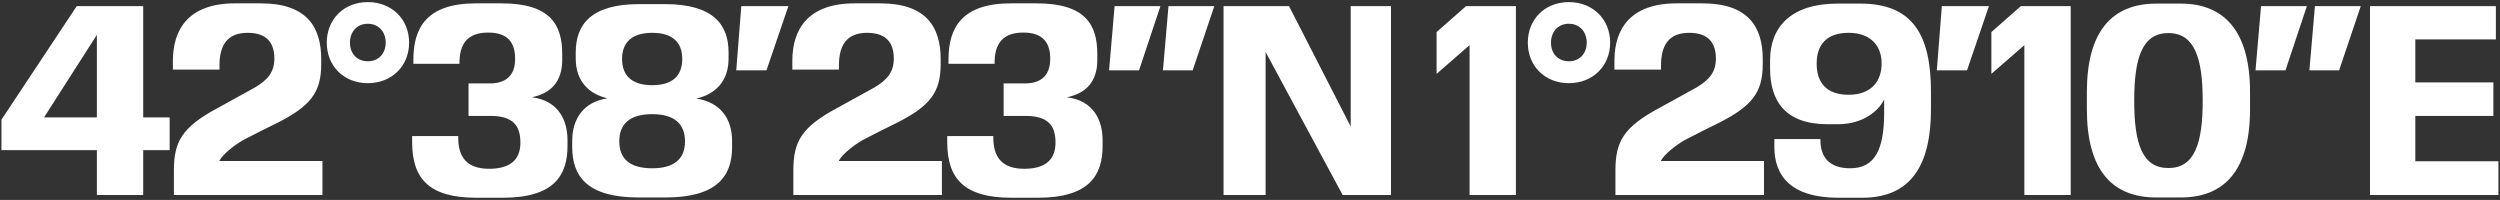 <svg width="1038" height="83" viewBox="0 0 1038 83" fill="none" xmlns="http://www.w3.org/2000/svg">
<rect x="0" y="0" width="1038" height="83" fill="#333333" stroke="none"/>
<path d="M70.438 48.753V62.344H59.461V80.953H40.224V62.344H0.602V49.694L31.861 2.545H59.461V48.753H70.438ZM40.224 48.753V14.463L18.27 48.753H40.224ZM97.608 1.395H108.271C127.194 1.395 133.362 11.013 133.362 24.499V26.799C133.362 38.508 128.658 44.049 115.694 50.74C112.871 52.099 103.671 56.699 101.162 58.058C97.294 60.253 92.485 64.017 91.022 66.84H133.885V80.953H72.204V70.812C72.204 58.894 75.444 52.831 90.499 44.781L105.867 36.313C111.303 33.072 113.917 29.831 113.917 24.29C113.917 17.704 110.676 13.626 102.835 13.626C94.367 13.626 91.126 18.749 91.126 27.217V28.89H71.785V25.231C71.785 11.954 78.476 1.395 97.608 1.395ZM152.719 34.535C142.787 34.535 135.678 27.426 135.678 17.704C135.678 7.981 142.787 0.872 152.719 0.872C162.651 0.872 169.864 7.981 169.864 17.704C169.864 27.426 162.651 34.535 152.719 34.535ZM152.719 25.44C157.215 25.44 160.142 22.199 160.142 17.704C160.142 13.208 157.215 9.863 152.719 9.863C148.224 9.863 145.296 13.208 145.296 17.704C145.296 22.199 148.224 25.44 152.719 25.44ZM235.623 58.162V60.567C235.623 72.799 230.082 82.103 208.755 82.103H197.778C178.123 82.103 171.119 74.158 171.119 58.999V56.49H190.251V57.117C190.251 64.958 193.596 70.081 203.11 70.081C212.205 70.081 216.073 66.003 216.073 59.208C216.073 51.994 212.832 48.126 203.632 48.126H194.537V34.64H203.319C211.16 34.64 213.878 30.249 213.878 24.395C213.878 17.808 210.95 13.522 202.691 13.522C193.805 13.522 190.773 18.54 190.773 26.172V26.485H171.642V24.708C171.642 11.536 177.183 1.395 197.569 1.395H208.232C228.409 1.395 233.428 10.177 233.428 22.408V24.917C233.428 33.594 229.037 38.717 220.778 40.39C232.068 41.749 235.623 50.217 235.623 58.162ZM276.261 81.999H265.179C243.747 81.999 237.579 73.112 237.579 61.09V58.581C237.579 49.381 242.179 42.376 252.215 40.808C244.584 39.031 239.043 33.803 239.043 24.29V21.781C239.043 10.177 245.42 1.708 265.388 1.708H276.051C296.124 1.708 302.501 10.177 302.501 21.781V24.29C302.501 33.803 296.96 39.135 289.12 40.913C299.156 42.481 303.965 49.276 303.965 58.581V61.09C303.965 73.112 297.692 81.999 276.261 81.999ZM284.415 58.685C284.415 51.576 280.129 47.394 270.824 47.394C261.311 47.394 257.129 51.576 257.129 58.685C257.129 65.794 261.311 69.871 270.824 69.871C280.129 69.871 284.415 65.794 284.415 58.685ZM258.279 24.499C258.279 31.085 262.043 35.372 270.824 35.372C279.606 35.372 283.265 31.085 283.265 24.499C283.265 17.913 279.606 13.626 270.824 13.626C262.043 13.626 258.279 17.913 258.279 24.499ZM307.788 2.545H327.338L318.243 29.204H305.697L307.788 2.545ZM354.804 1.395H365.467C384.39 1.395 390.558 11.013 390.558 24.499V26.799C390.558 38.508 385.853 44.049 372.89 50.74C370.067 52.099 360.867 56.699 358.358 58.058C354.49 60.253 349.681 64.017 348.217 66.84H391.081V80.953H329.399V70.812C329.399 58.894 332.64 52.831 347.695 44.781L363.063 36.313C368.499 33.072 371.113 29.831 371.113 24.29C371.113 17.704 367.872 13.626 360.031 13.626C351.563 13.626 348.322 18.749 348.322 27.217V28.89H328.981V25.231C328.981 11.954 335.672 1.395 354.804 1.395ZM457.796 58.162V60.567C457.796 72.799 452.256 82.103 430.929 82.103H419.951C400.297 82.103 393.292 74.158 393.292 58.999V56.49H412.424V57.117C412.424 64.958 415.77 70.081 425.283 70.081C434.378 70.081 438.247 66.003 438.247 59.208C438.247 51.994 435.006 48.126 425.806 48.126H416.71V34.64H425.492C433.333 34.64 436.051 30.249 436.051 24.395C436.051 17.808 433.124 13.522 424.865 13.522C415.979 13.522 412.947 18.54 412.947 26.172V26.485H393.815V24.708C393.815 11.536 399.356 1.395 419.742 1.395H430.406C450.583 1.395 455.601 10.177 455.601 22.408V24.917C455.601 33.594 451.21 38.717 442.951 40.39C454.242 41.749 457.796 50.217 457.796 58.162ZM462.784 2.545H481.811L472.925 29.204H460.484L462.784 2.545ZM485.157 2.545H504.184L495.193 29.204H482.857L485.157 2.545ZM560.811 2.545H577.538V80.953H557.466L525.475 21.572V80.953H508.016V2.545H535.198L560.811 52.517V2.545ZM608.706 2.545H629.406V80.953H610.169V18.749L596.474 30.667V13.313L608.706 2.545ZM651.389 34.535C641.457 34.535 634.348 27.426 634.348 17.704C634.348 7.981 641.457 0.872 651.389 0.872C661.32 0.872 668.534 7.981 668.534 17.704C668.534 27.426 661.32 34.535 651.389 34.535ZM651.389 25.44C655.884 25.44 658.811 22.199 658.811 17.704C658.811 13.208 655.884 9.863 651.389 9.863C646.893 9.863 643.966 13.208 643.966 17.704C643.966 22.199 646.893 25.44 651.389 25.44ZM696.134 1.395H706.797C725.72 1.395 731.888 11.013 731.888 24.499V26.799C731.888 38.508 727.183 44.049 714.22 50.74C711.397 52.099 702.197 56.699 699.688 58.058C695.82 60.253 691.011 64.017 689.547 66.84H732.411V80.953H670.729V70.812C670.729 58.894 673.97 52.831 689.025 44.781L704.393 36.313C709.829 33.072 712.443 29.831 712.443 24.29C712.443 17.704 709.202 13.626 701.361 13.626C692.893 13.626 689.652 18.749 689.652 27.217V28.89H670.311V25.231C670.311 11.954 677.002 1.395 696.134 1.395ZM801.74 45.303C801.74 68.094 793.795 82.103 773.199 82.103H763.268C744.031 82.103 736.713 73.426 736.713 60.985V57.744H755.845V58.267C755.845 65.062 759.399 69.871 768.181 69.871C778.531 69.871 782.295 61.926 782.295 46.872V41.331C780.099 45.826 773.827 51.576 763.058 51.576H758.772C741.209 51.576 734.936 41.853 734.936 28.472V24.917C734.936 11.222 743.718 1.499 762.849 1.499H772.467C793.899 1.499 801.74 14.149 801.74 38.09V45.303ZM754.277 26.381C754.277 34.326 758.354 39.344 767.554 39.344C776.754 39.344 781.249 33.908 781.249 26.381C781.249 18.54 776.231 13.626 767.554 13.626C758.458 13.626 754.277 18.54 754.277 26.381ZM806.253 2.545H825.803L816.708 29.204H804.162L806.253 2.545ZM839.051 2.545H859.751V80.953H840.515V18.749L826.819 30.667V13.313L839.051 2.545ZM934.215 45.408C934.215 70.185 923.97 81.999 905.465 81.999H895.324C876.611 81.999 866.47 70.185 866.47 45.408V38.194C866.47 13.522 876.506 1.499 895.324 1.499H905.465C923.97 1.499 934.215 13.522 934.215 38.194V45.408ZM914.561 41.749C914.561 23.976 911.111 13.731 900.343 13.731C889.47 13.731 886.124 23.976 886.124 41.749C886.124 59.731 889.47 69.767 900.343 69.767C911.111 69.767 914.561 59.731 914.561 41.749ZM938.789 2.545H957.816L948.93 29.204H936.489L938.789 2.545ZM961.161 2.545H980.188L971.198 29.204H958.861L961.161 2.545ZM984.021 2.545H1036.29V16.345H1002.84V34.222H1035.25V48.126H1002.84V66.944H1037.34V80.953H984.021V2.545Z" fill="white"/>
</svg>
